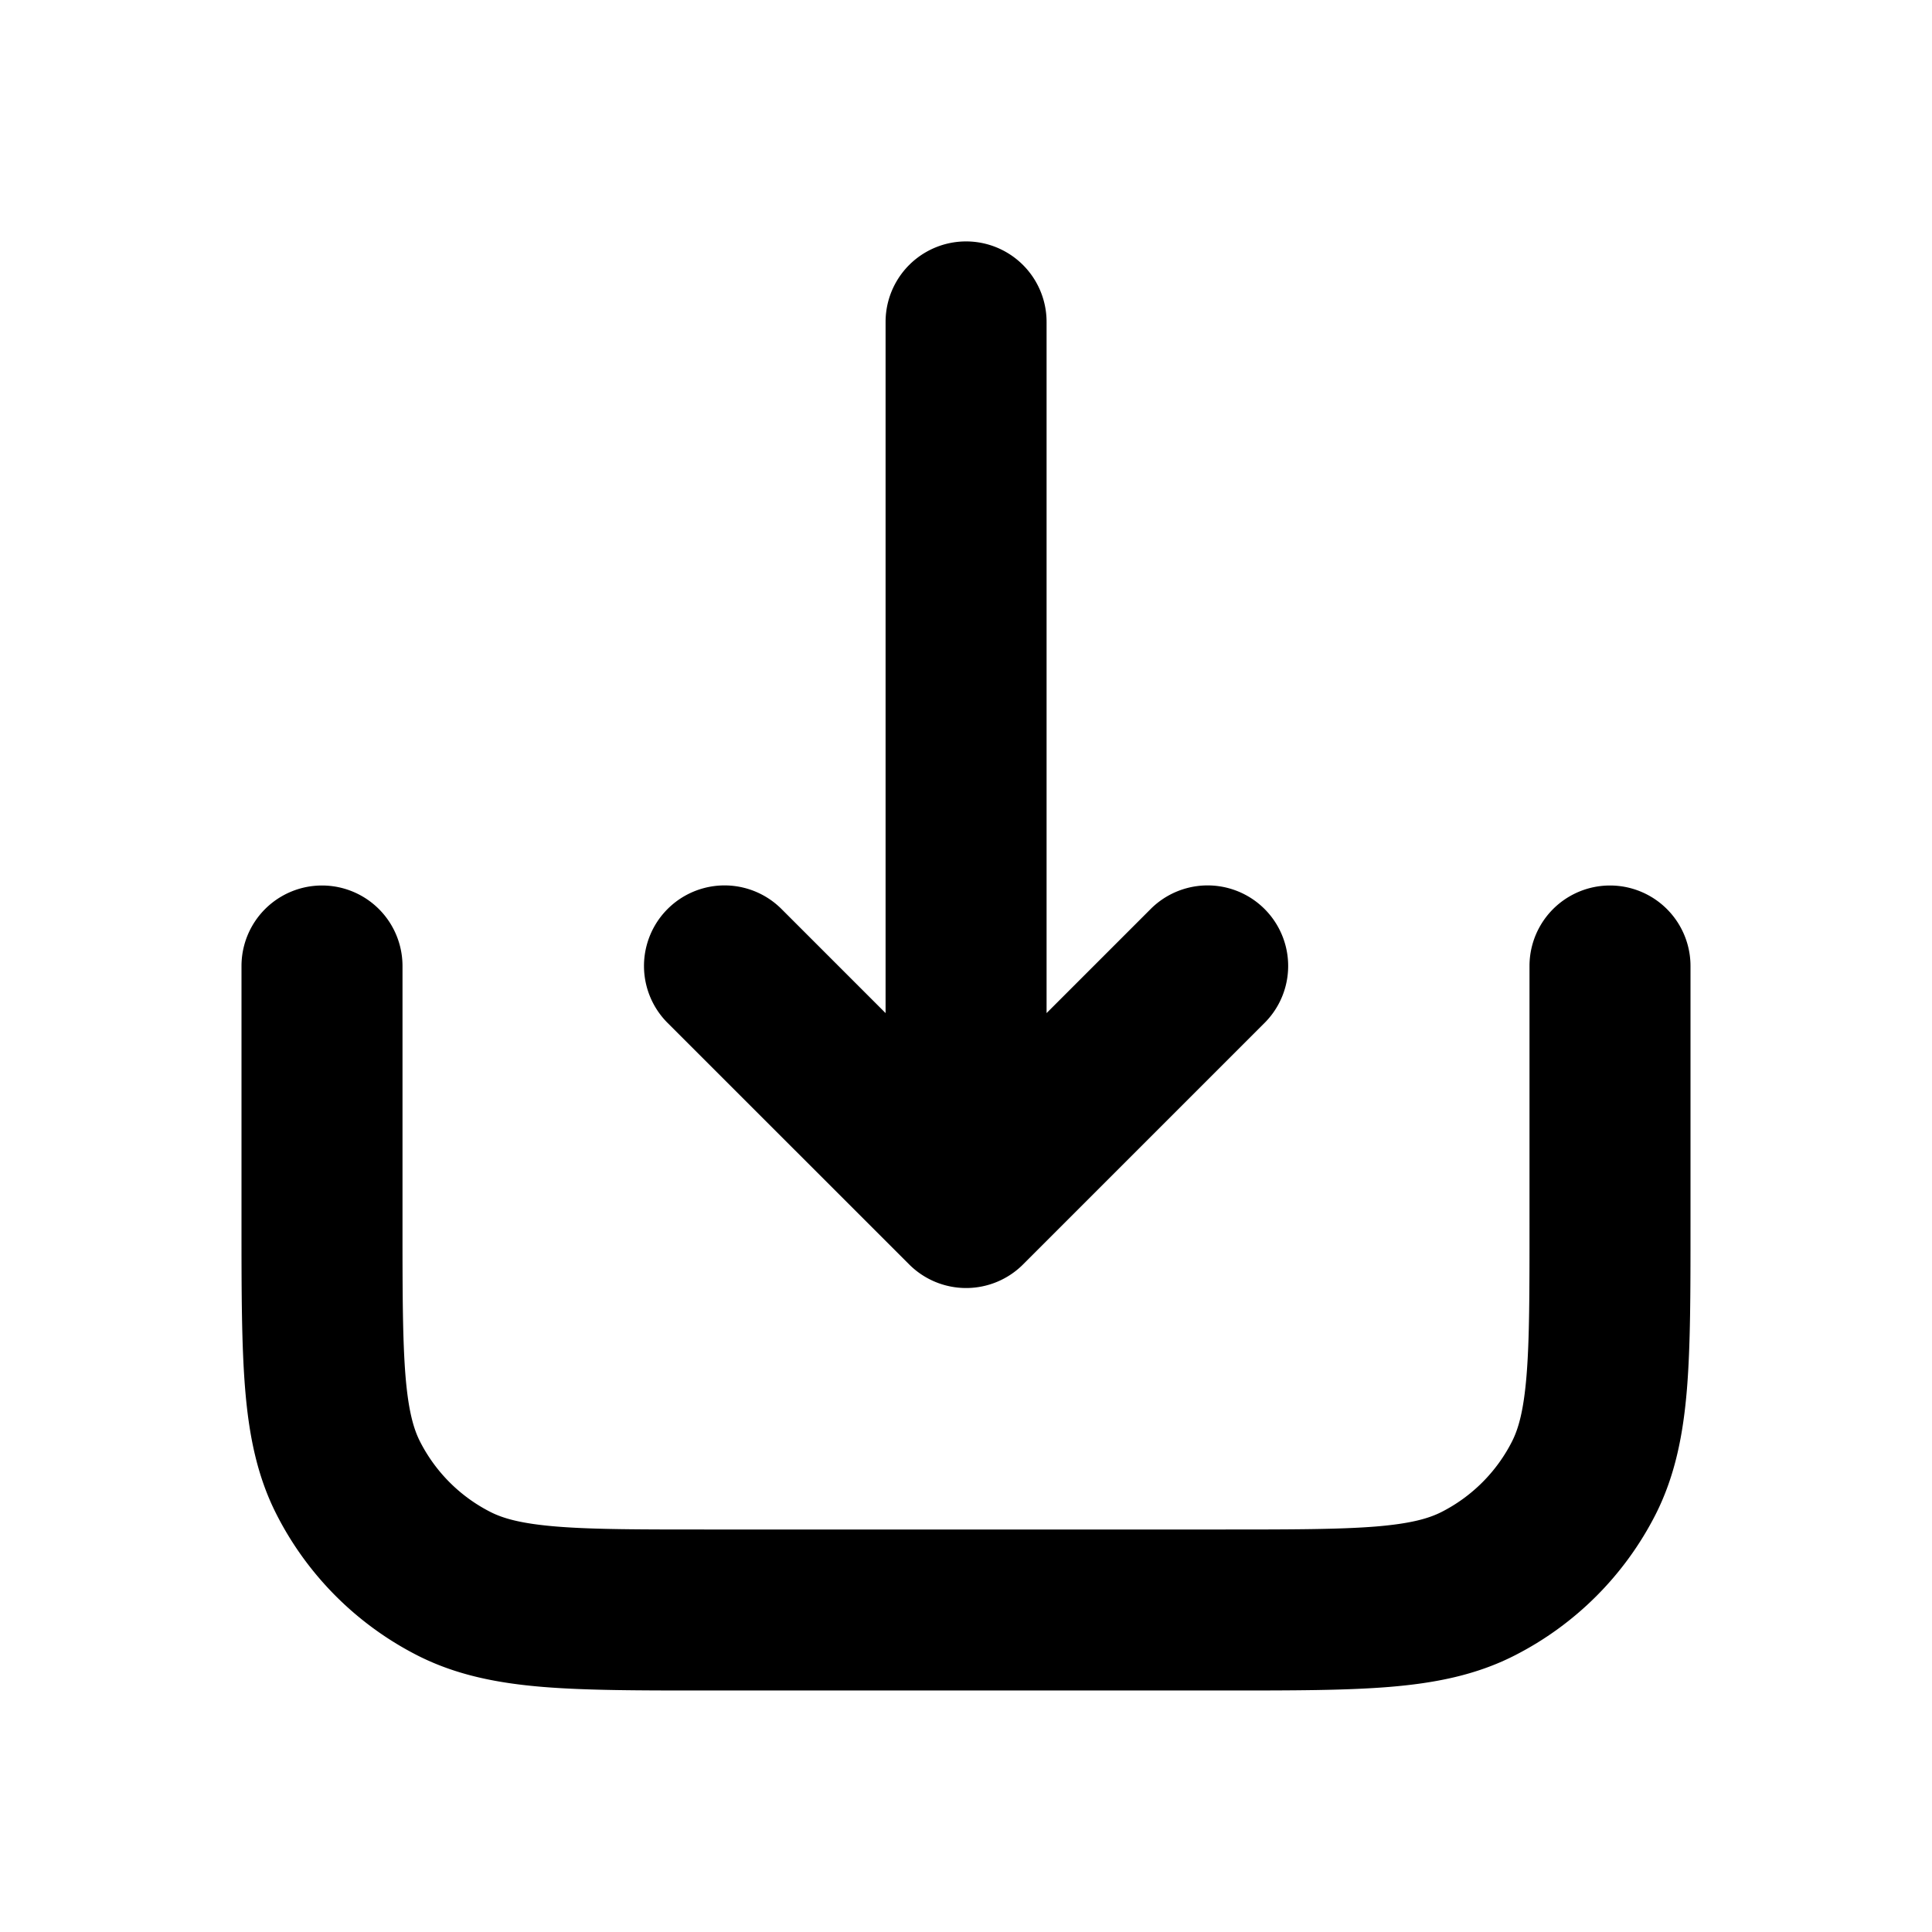 <svg xmlns="http://www.w3.org/2000/svg" fill="none" viewBox="0 0 24 24"><path fill="currentColor" d="M3 15.241V12a1 1 0 0 1 2 0v3.2c0 .857.001 1.439.037 1.889.036.439.101.662.181.819.192.377.498.683.874.874.157.08.38.145.819.181C7.361 19 7.944 19 8.8 19h6.4c.856 0 1.439-.001 1.889-.037.439-.036.662-.101.819-.181.377-.192.683-.498.874-.874.08-.157.145-.38.181-.819.037-.45.037-1.033.037-1.889V12a1 1 0 0 1 2 0v3.241c0 .805 0 1.469-.044 2.011-.046.562-.145 1.079-.391 1.564a4 4 0 0 1-1.748 1.748c-.485.248-1.002.346-1.564.392-.542.044-1.205.044-2.011.044H8.76c-.805 0-1.469 0-2.011-.044-.562-.046-1.078-.145-1.564-.392a4 4 0 0 1-1.748-1.748c-.248-.485-.346-1.002-.392-1.564C3.001 16.711 3 16.047 3 15.241"/><path fill="currentColor" d="M8.293 12.707a1 1 0 1 1 1.415-1.415l1.293 1.293V3.999a1 1 0 0 1 2 0v8.586l1.293-1.293a1 1 0 1 1 1.415 1.415l-3 3a1 1 0 0 1-1.415 0z"/></svg>